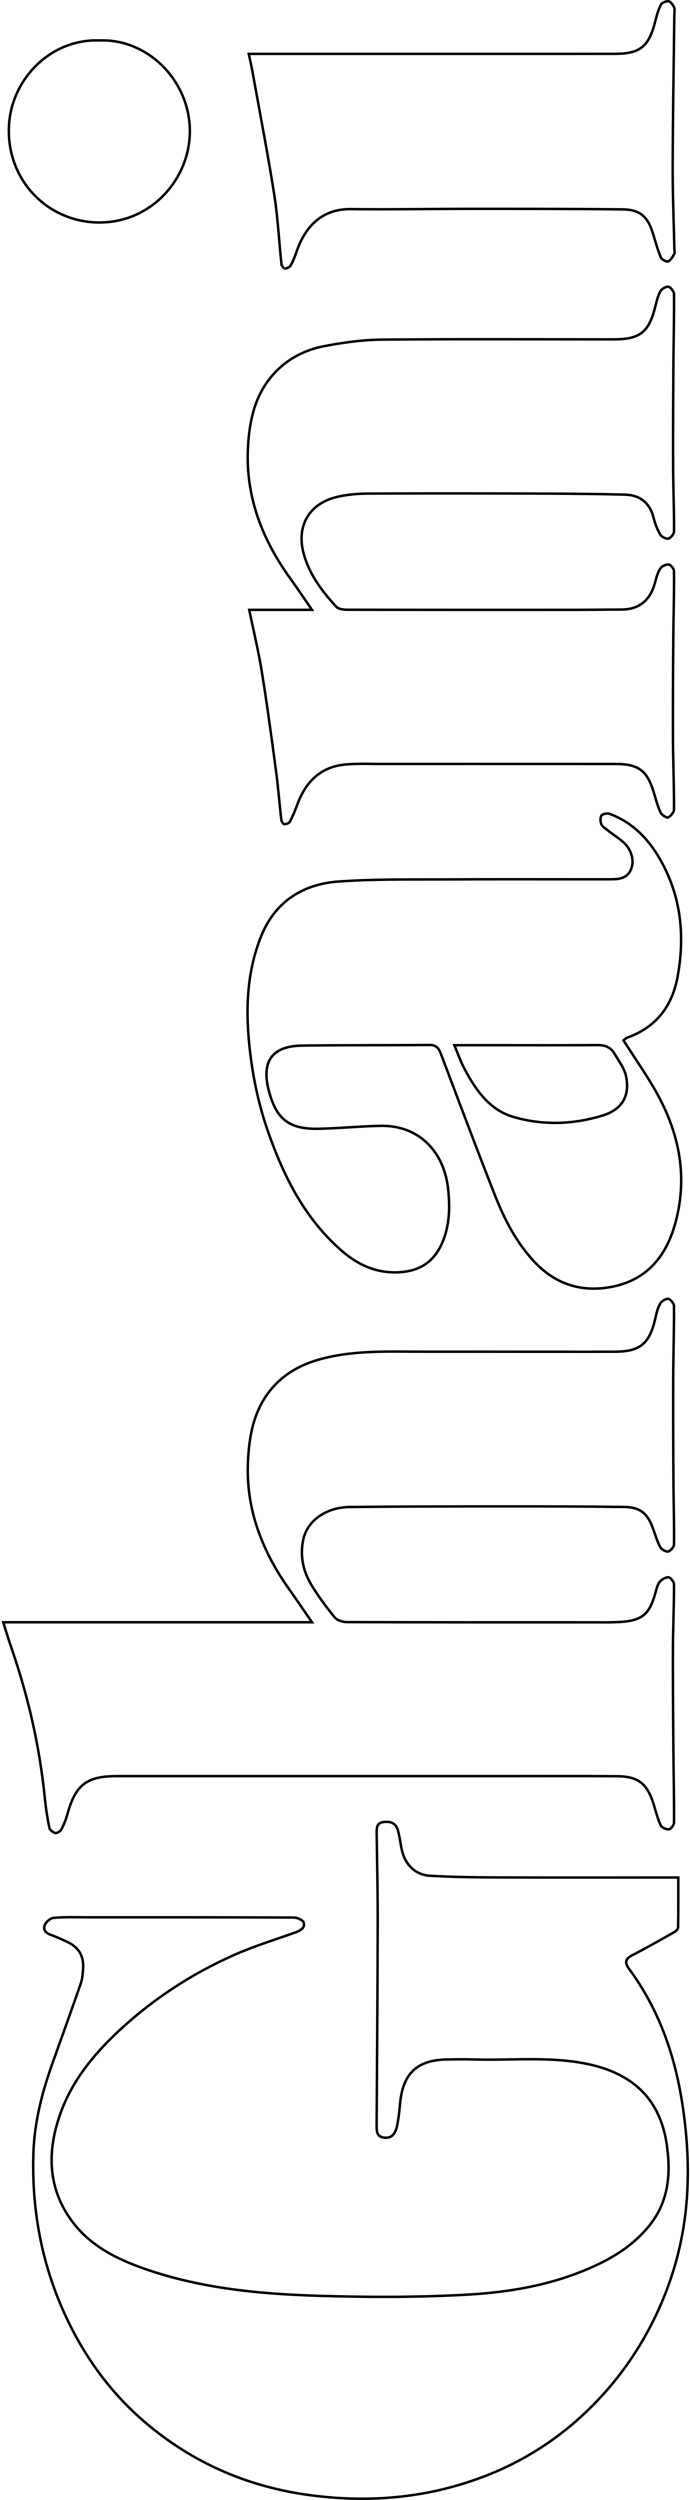 <svg width="278" height="1007" viewBox="0 0 278 1007" fill="none" xmlns="http://www.w3.org/2000/svg">
<g clip-path="url(#clip0_4546_3110)">
<path d="M27.413 934.967C17.24 913.874 12.821 891.574 13.43 868.301L13.463 867.193C13.867 854.804 16.95 842.864 21.11 831.181L21.111 831.181C24.934 820.469 28.788 809.781 32.522 799.049L32.523 799.049C33.005 797.685 33.212 796.213 33.348 794.782L33.468 793.37C33.684 790.694 33.285 788.443 32.185 786.567C31.084 784.691 29.315 783.244 26.889 782.116C24.731 781.105 22.549 780.135 20.301 779.315C19.223 778.92 18.481 778.336 18.102 777.672C17.733 777.028 17.67 776.251 18.056 775.368L18.057 775.368C18.325 774.766 18.885 774.079 19.561 773.525C20.16 773.035 20.791 772.695 21.324 772.582L21.546 772.547C25.985 772.129 30.474 772.308 35.002 772.308C59.331 772.308 83.658 772.286 107.984 772.371L118.411 772.414L118.413 772.414C119.077 772.414 119.999 772.657 120.808 773.047C121.208 773.24 121.561 773.46 121.829 773.686C122.104 773.918 122.251 774.125 122.304 774.284C122.49 774.856 122.503 775.33 122.409 775.73C122.315 776.131 122.105 776.492 121.794 776.821C121.239 777.409 120.388 777.874 119.42 778.253L118.998 778.411C111.545 781.068 103.886 783.442 96.553 786.526L95.091 787.152L93.428 787.89C76.857 795.35 61.813 805.191 48.398 817.587L47.062 818.835C37.289 828.065 29.043 838.4 24.439 851.05L24.006 852.282C19.244 866.264 19.211 880.26 27.822 893.055L28.238 893.664C35.173 903.628 45.356 909.212 56.356 913.215C79.136 921.523 102.95 923.931 126.835 924.731L129.146 924.803C147.783 925.354 166.492 925.415 185.122 924.477L188.848 924.276C206.795 923.224 224.561 919.963 241.056 912.047L242.648 911.267L242.648 911.266C249.796 907.672 256.21 903.086 261.336 896.841L261.828 896.232L261.828 896.231C269.354 886.735 270.266 875.814 268.736 864.505L268.735 864.506C267.406 854.647 263.733 847.188 258.064 841.752C252.578 836.492 245.261 833.162 236.492 831.354L235.64 831.184C228.141 829.738 220.61 829.455 213.095 829.472C206.032 829.488 199.019 829.767 192 829.604L190.596 829.565C188.903 829.512 187.206 829.505 185.51 829.514L180.43 829.565L180.429 829.565C174.284 829.626 169.708 830.99 166.537 833.978C163.467 836.871 161.795 841.209 161.203 847.099L161.148 847.674L161.049 848.791C160.806 851.393 160.485 853.992 159.925 856.517L159.925 856.516C159.616 857.884 159.14 859.095 158.369 859.924C157.669 860.678 156.691 861.155 155.242 861.098L154.945 861.08C154.088 861.006 153.485 860.794 153.055 860.508C152.629 860.225 152.341 859.848 152.145 859.39C151.838 858.676 151.757 857.79 151.743 856.798L151.745 855.774L151.745 855.772C151.911 828.714 152.121 801.653 152.182 774.593L152.181 774.593C152.203 765.571 152.048 756.547 151.899 747.535L151.76 738.527C151.744 737.32 151.768 736.267 152.119 735.462C152.288 735.075 152.531 734.752 152.886 734.5C153.199 734.276 153.62 734.094 154.192 733.985L154.446 733.943C155.942 733.733 157.213 733.873 158.198 734.395C159.107 734.877 159.828 735.715 160.256 737.041L160.337 737.314L160.338 737.315C160.699 738.606 160.948 739.931 161.183 741.282C161.358 742.289 161.526 743.315 161.728 744.336L161.941 745.356L161.942 745.357C163.231 751.024 167.315 755.226 173.208 755.573C181.414 756.061 189.642 756.191 197.854 756.236L201.371 756.25C224.299 756.341 247.228 756.281 270.152 756.281L273.28 756.281C273.282 763.277 273.323 769.854 273.205 776.419L273.205 776.418C273.201 776.632 273.059 776.965 272.77 777.335C272.525 777.647 272.223 777.924 271.947 778.105L271.832 778.176C266.907 780.981 261.974 783.759 256.981 786.414L254.838 787.543C254.22 787.865 253.688 788.186 253.275 788.534C252.86 788.883 252.54 789.282 252.386 789.765C252.113 790.622 252.421 791.544 253.123 792.605L253.447 793.068L253.447 793.069C264.912 808.622 271.378 826.263 274.541 845.136L274.837 846.966L274.837 846.967C277.107 861.469 277.881 876.086 276.264 890.685L276.1 892.098C274.4 906.069 270.505 919.421 264.481 932.183L263.892 933.416C257.63 946.373 249.553 957.935 239.552 968.186L238.577 969.174C226.753 981.039 213.116 990.187 197.663 996.498L196.162 997.099C173.279 1006.11 149.596 1008.3 125.268 1005.14C100.965 1001.95 79.245 992.833 60.365 977.335L59.468 976.593C46.167 965.474 35.86 951.961 28.151 936.472L27.413 934.967Z" stroke="black"/>
<path d="M46.895 715.445C40.993 715.453 36.846 716.296 33.774 718.666C30.705 721.035 28.802 724.859 27.206 730.59L27.206 730.589C26.62 732.68 25.854 734.748 24.85 736.65L24.645 737.028C24.467 737.344 24.033 737.733 23.508 738.025C23.252 738.168 22.996 738.275 22.767 738.336C22.53 738.398 22.361 738.401 22.261 738.378L22.26 738.379C21.824 738.275 21.269 737.959 20.789 737.529C20.301 737.093 19.977 736.616 19.896 736.246L19.895 736.247C19.042 732.251 18.459 728.161 18.039 724.081L18.038 724.082C16.021 703.951 11.585 684.375 5.113 665.259L4.48 663.41L4.48 663.408C3.402 660.315 2.471 657.179 1.301 653.464L125.706 653.464L125.164 652.679C122.509 648.842 120.257 645.484 117.979 642.252L117 640.873C105.976 625.5 99.219 608.77 99.865 589.682L99.901 588.771C100.389 578.228 102.241 568.105 109.131 559.745L109.463 559.349C114.819 553.032 121.797 549.386 129.719 547.306L130.488 547.109C143.825 543.787 157.426 544.491 171.103 544.476L190.17 544.479C206.061 544.489 221.954 544.514 237.845 544.503L247.38 544.491C252.623 544.484 256.244 543.735 258.845 541.576C261.278 539.556 262.733 536.371 263.883 531.693L264.108 530.738C264.55 528.802 265.001 526.854 265.905 525.262L266.093 524.948C266.379 524.495 266.97 523.986 267.641 523.622C267.97 523.443 268.301 523.309 268.599 523.235C268.827 523.179 269.016 523.163 269.162 523.175L269.294 523.195L269.3 523.197C269.486 523.242 269.726 523.366 269.995 523.578C270.259 523.786 270.526 524.058 270.764 524.362C271.196 524.915 271.475 525.496 271.538 525.924L271.552 526.097L271.552 526.101C271.604 534.538 271.345 542.938 271.26 551.383L271.235 555.005C271.19 565.334 271.212 575.664 271.265 585.992L271.325 596.32C271.37 604.981 271.657 613.591 271.552 622.227L271.552 622.226C271.549 622.411 271.48 622.663 271.329 622.961C271.181 623.253 270.969 623.56 270.72 623.848C270.268 624.368 269.752 624.758 269.348 624.914L269.182 624.967C269.024 625.002 268.789 624.994 268.488 624.919C268.192 624.845 267.864 624.715 267.541 624.542C266.88 624.188 266.324 623.706 266.088 623.294L266.087 623.295C264.953 621.284 264.254 619.039 263.471 616.765L263.129 615.788L263.128 615.787C262.024 612.736 260.752 610.537 258.878 609.104C257.115 607.755 254.882 607.132 251.916 607.028L251.313 607.015C234.766 606.804 218.235 606.773 201.706 606.788L186.489 606.803C173.809 606.82 161.132 606.859 148.449 606.969L140.839 607.044C131.694 607.135 124.206 612.254 122.333 619.544L122.248 619.893L122.248 619.894C120.773 626.36 122.016 632.548 125.283 638.12L125.605 638.656C128.003 642.576 130.723 646.319 133.579 649.922L134.812 651.457C135.345 652.114 136.198 652.595 137.076 652.911C137.963 653.23 138.938 653.403 139.774 653.403C172.968 653.509 206.163 653.493 239.355 653.493C242.411 653.493 245.498 653.552 248.576 653.414L249.895 653.342C254.202 653.077 257.174 652.344 259.359 650.543C261.541 648.744 262.853 645.949 264.025 641.785L264.026 641.785C264.277 640.917 264.475 640.075 264.752 639.253C265.024 638.443 265.351 637.727 265.814 637.163L265.813 637.163C266.222 636.668 266.86 636.171 267.553 635.818C268.167 635.506 268.767 635.336 269.246 635.342L269.443 635.354L269.448 635.355C269.567 635.37 269.765 635.454 270.021 635.655C270.268 635.848 270.526 636.116 270.761 636.422C270.995 636.727 271.198 637.06 271.34 637.374C271.448 637.615 271.514 637.826 271.539 637.997L271.552 638.155L271.552 639.818C271.541 643.696 271.451 647.576 271.355 651.461C271.26 655.344 271.159 659.233 271.125 663.123L271.115 664.79L271.115 664.791C271.081 674.941 271.149 685.09 271.229 695.231L271.311 705.369C271.386 715.027 271.627 724.658 271.552 734.284L271.552 734.283C271.549 734.459 271.485 734.707 271.347 735.002C271.211 735.291 271.019 735.595 270.795 735.875C270.571 736.156 270.325 736.401 270.09 736.58C269.907 736.719 269.752 736.801 269.634 736.84L269.529 736.865C269.061 736.93 268.342 736.778 267.651 736.457C267.039 736.173 266.563 735.81 266.334 735.483L266.251 735.346C265.099 732.963 264.43 730.374 263.646 727.745L263.301 726.615L263.3 726.614C262.01 722.54 260.479 719.734 258.125 717.958C255.915 716.291 253.053 715.588 249.179 715.487L248.39 715.476C232.461 715.385 216.547 715.445 200.638 715.445L46.895 715.445Z" stroke="black"/>
<path d="M117.147 233.288C105.756 217.548 98.978 200.334 99.881 180.729L99.93 179.794L99.93 179.793C100.482 170.037 102.395 160.683 108.434 152.829L109.031 152.073C114.422 145.434 121.595 141.339 129.785 139.603L130.58 139.442C137.763 138.062 145.104 137.015 152.396 136.828L153.854 136.803C185.027 136.517 216.212 136.712 247.407 136.697L248.357 136.687C253.015 136.597 256.3 135.857 258.721 133.907C261.299 131.83 262.798 128.458 264.044 123.376L264.045 123.376C264.593 121.182 265.088 119.009 266.155 117.221L266.156 117.221C266.416 116.786 266.997 116.286 267.67 115.926C267.999 115.75 268.331 115.618 268.629 115.545C268.858 115.489 269.047 115.473 269.191 115.485L269.321 115.507L269.329 115.509C269.727 115.604 270.289 116.036 270.775 116.664C271.2 117.212 271.474 117.791 271.536 118.22L271.55 118.394L271.55 118.398C271.629 126.718 271.431 135.023 271.34 143.353L271.309 146.924C271.23 158.973 271.162 171.024 271.187 183.075L271.203 188.24C271.233 196.927 271.625 205.492 271.564 214.133L271.564 214.132C271.559 214.549 271.261 215.199 270.762 215.817C270.325 216.358 269.829 216.756 269.442 216.911L269.283 216.963L269.28 216.963L269.135 216.986C268.975 217.001 268.774 216.988 268.536 216.937C268.225 216.872 267.884 216.75 267.548 216.586C266.858 216.249 266.281 215.78 266.035 215.37L266.034 215.371C264.918 213.498 264.111 211.366 263.497 209.206L263.245 208.278L263.245 208.276C262.477 205.362 261.082 203.133 259.139 201.617C257.317 200.196 255.049 199.428 252.446 199.273L251.922 199.251L251.921 199.251C241.687 198.98 231.445 198.887 221.211 198.838L210.979 198.799L210.979 198.799C192.551 198.746 174.134 198.728 155.718 198.795L147.825 198.829L147.824 198.829L147.12 198.839C143.835 198.901 140.498 199.211 137.262 199.844L136.57 199.983C130.669 201.217 126.298 204.12 123.822 208.217C121.424 212.185 120.844 217.208 122.287 222.777L122.433 223.317C124.608 231.072 129.194 237.399 134.386 243.196L135.432 244.35C135.952 244.917 136.759 245.219 137.543 245.388C138.343 245.56 139.205 245.609 139.924 245.609C170.107 245.67 200.289 245.669 230.472 245.654L232.959 245.65C237.107 245.636 241.268 245.59 245.417 245.56L250.389 245.534L250.39 245.534C254.219 245.519 257.186 244.454 259.413 242.532C261.495 240.736 262.888 238.226 263.756 235.231L263.923 234.626C264.421 232.72 264.939 230.786 265.91 229.22L266.11 228.912L266.113 228.908C266.388 228.497 266.953 228.069 267.629 227.767C268.221 227.501 268.818 227.368 269.271 227.39L269.455 227.408L269.456 227.408C269.601 227.432 269.811 227.526 270.063 227.712C270.309 227.893 270.562 228.138 270.791 228.416C271.02 228.694 271.214 228.993 271.35 229.275C271.454 229.493 271.515 229.681 271.538 229.832L271.55 229.97L271.55 229.975C271.629 237.635 271.419 245.292 271.315 252.967L271.278 256.257L271.202 266.396C271.143 274.846 271.1 283.301 271.113 291.752L271.128 296.821C271.17 306.007 271.544 315.106 271.553 324.257L271.55 326.088L271.55 326.09C271.55 326.581 271.252 327.259 270.743 327.916C270.305 328.482 269.768 328.957 269.286 329.219L269.083 329.317L269.082 329.318L269.054 329.324C269.033 329.327 269.002 329.329 268.961 329.326C268.877 329.321 268.766 329.3 268.63 329.258C268.357 329.173 268.031 329.017 267.697 328.811C267.01 328.385 266.417 327.822 266.207 327.392L266.206 327.393C264.949 324.79 264.245 321.903 263.36 319.021L263.359 319.021C262.078 314.831 260.58 311.977 258.208 310.19C255.834 308.403 252.674 307.749 248.235 307.741L224.469 307.718C200.702 307.704 176.934 307.715 153.157 307.727C148.727 307.727 144.2 307.528 139.729 307.902L138.835 307.985L138.377 308.036C133.675 308.603 129.88 310.349 126.852 313.041C123.731 315.815 121.449 319.574 119.811 324.021L119.811 324.021C118.965 326.302 118.063 328.574 116.928 330.68L116.697 331.098L116.692 331.108L116.641 331.187C116.498 331.376 116.192 331.59 115.751 331.76C115.27 331.945 114.75 332.032 114.384 332.004C114.368 331.997 114.312 331.968 114.217 331.88C114.099 331.771 113.968 331.611 113.841 331.414C113.581 331.012 113.395 330.548 113.354 330.24L113.354 330.241C112.971 327.081 112.668 323.913 112.354 320.738C112.079 317.961 111.796 315.18 111.446 312.404L111.292 311.216L111.292 311.215C109.585 298.462 107.876 285.689 105.869 272.976L105.464 270.434L105.464 270.433C104.138 262.259 102.177 254.168 100.407 245.654L125.703 245.654L125.162 244.871C122.534 241.061 120.343 237.774 118.108 234.629L117.147 233.288Z" stroke="black"/>
<path d="M100.292 419.32C99.013 405.471 99.708 391.744 104.604 378.675L105.091 377.412C110.557 363.605 121.438 356.362 135.669 355.146L136.35 355.093C149.292 354.159 162.321 354.261 175.361 354.251L180.95 354.236C197.105 354.146 213.25 354.174 229.402 354.187L245.557 354.19C247.255 354.19 249.075 354.184 250.652 353.632C252.274 353.064 253.622 351.928 254.396 349.752L254.397 349.752C255.64 346.314 254.212 341.829 250.968 339.087L250.967 339.088C250.003 338.27 248.989 337.522 247.98 336.792C247.22 336.242 246.465 335.702 245.727 335.144L244.994 334.577L244.993 334.577C244.417 334.123 243.865 333.748 243.339 333.296C242.891 332.912 242.542 332.535 242.336 332.138L242.257 331.966L242.256 331.965C242.045 331.451 241.923 330.746 241.937 330.064C241.949 329.455 242.068 328.938 242.265 328.605L242.354 328.475L242.357 328.47C242.447 328.352 242.618 328.216 242.878 328.089C243.132 327.964 243.443 327.861 243.775 327.791C244.458 327.647 245.138 327.658 245.55 327.809C253.953 330.896 260.173 336.797 264.798 344.226L265.24 344.949C273.933 359.41 275.992 375.08 273.336 391.515L273.064 393.107C270.914 405.072 264.654 413.532 253.195 417.792L252.646 417.992L252.642 417.993L252.546 418.033C252.327 418.133 252.15 418.283 252.015 418.406C251.837 418.568 251.725 418.686 251.571 418.807L251.213 419.087L251.458 419.471C255.536 425.841 259.664 431.781 263.308 438.005L264.03 439.254C273.433 455.712 277.161 473.176 272.347 491.73L272.111 492.615C268.603 505.454 261.26 514.929 247.913 518.045L247.273 518.188C235.109 520.79 224.387 517.687 215.729 508.714L215.318 508.282C208.198 500.686 203.394 491.51 199.582 481.893L199.581 481.894C193.982 467.72 188.579 453.462 183.191 439.193L177.802 424.923L177.802 424.922C177.403 423.873 177.003 422.848 176.301 422.107C175.609 421.378 174.67 420.965 173.303 420.93L173.023 420.928C156.97 421.083 140.856 420.947 124.783 421.141L121.568 421.184C115.741 421.275 111.625 422.782 109.358 425.827C107.165 428.773 106.813 433.012 108.078 438.393L108.205 438.917C109.69 444.802 111.706 448.85 114.946 451.372C117.986 453.738 122.024 454.697 127.49 454.689L128.604 454.676C132.739 454.578 136.873 454.324 140.995 454.076C144.605 453.859 148.207 453.645 151.807 453.54L153.35 453.502C161.193 453.354 167.587 456.028 172.219 460.555C176.711 464.945 179.57 471.105 180.46 478.191L180.54 478.88C181.353 486.425 181.201 493.986 177.961 501.069L177.638 501.753C174.495 508.193 169.448 511.526 162.521 512.33L161.844 512.4C152.83 513.202 145.169 510.098 138.448 504.479L137.801 503.928L137.8 503.927C123.571 491.599 115.15 475.596 108.819 458.154L108.213 456.462C104.072 444.769 101.605 432.762 100.404 420.508L100.292 419.321L100.292 419.32ZM183.332 421.713C184.558 424.623 185.434 427.115 186.565 429.404L186.795 429.859L186.796 429.861C191.26 438.432 196.735 446.758 206.474 449.804L206.94 449.945C218.37 453.269 230.18 453 241.617 449.7L242.723 449.371L242.724 449.371C246.648 448.166 249.454 446.213 251.062 443.518C252.67 440.822 253.034 437.46 252.234 433.533L252.233 433.534C251.901 431.889 251.151 430.343 250.295 428.867C249.866 428.128 249.406 427.398 248.954 426.68C248.614 426.138 248.278 425.603 247.959 425.069L247.646 424.535C246.935 423.297 246.026 422.392 244.9 421.805C243.919 421.293 242.797 421.034 241.54 420.982L240.993 420.974L240.992 420.974L235.646 421.006C223.172 421.065 210.69 421.019 198.214 421.019L183.039 421.019L183.332 421.713Z" stroke="black"/>
<path d="M104.219 21.705C151.953 21.705 199.689 21.705 247.438 21.69L248.379 21.682C252.989 21.604 256.226 20.921 258.621 19.041C261.173 17.039 262.671 13.755 263.97 8.749L263.969 8.749C264.607 6.334 265.179 3.92 266.303 1.818L266.304 1.818C266.478 1.496 266.961 1.124 267.623 0.847C268.19 0.61 268.787 0.485 269.242 0.498L269.429 0.511L269.43 0.511C269.715 0.547 270.114 0.814 270.548 1.315C270.858 1.673 271.142 2.1 271.365 2.507L271.567 2.905L271.568 2.906C271.737 3.265 271.784 3.724 271.773 4.282C271.768 4.557 271.749 4.839 271.729 5.135C271.72 5.281 271.71 5.43 271.702 5.58L271.687 6.029C271.446 26.176 271.085 46.348 271.024 66.502L271.024 66.501C270.985 76.253 271.337 86.013 271.587 95.751L271.687 99.924C271.691 100.164 271.713 100.411 271.736 100.642C271.76 100.881 271.783 101.101 271.796 101.315C271.818 101.703 271.795 101.982 271.715 102.176L271.677 102.254L271.676 102.255L271.396 102.747C271.111 103.242 270.807 103.742 270.474 104.179C270.024 104.769 269.576 105.172 269.131 105.321C269.027 105.353 268.828 105.357 268.532 105.285C268.248 105.215 267.924 105.088 267.606 104.918C267.289 104.749 266.991 104.545 266.753 104.333C266.57 104.171 266.439 104.019 266.358 103.889L266.294 103.766L266.292 103.761C265.093 101.012 264.298 98.105 263.415 95.169L263.029 93.91L263.029 93.909C261.972 90.564 260.696 88.162 258.731 86.6C256.883 85.131 254.494 84.458 251.287 84.348L250.635 84.334C230.596 84.123 210.557 84.123 190.521 84.123C175.125 84.123 159.757 84.387 144.391 84.259L141.317 84.228C135.728 84.159 131.216 85.808 127.661 88.705C124.335 91.414 121.874 95.195 120.135 99.617L119.797 100.509L119.796 100.512L119.195 102.188C118.641 103.714 118.059 105.204 117.304 106.587L117.094 106.961L117.093 106.964L117.019 107.077C116.823 107.341 116.467 107.617 116.015 107.837C115.568 108.055 115.094 108.187 114.711 108.212L114.562 108.217C114.566 108.216 114.509 108.202 114.388 108.093C114.254 107.974 114.103 107.791 113.954 107.568C113.649 107.109 113.427 106.579 113.387 106.236L113.386 106.237C112.459 97.646 112.013 88.898 110.781 80.303L110.523 78.586L110.523 78.585C108.244 64.134 105.525 49.736 102.896 35.338L101.775 29.168L101.775 29.166C101.34 26.778 100.785 24.389 100.216 21.705L104.219 21.705Z" stroke="black"/>
<path d="M3.559 52.047C3.811 32.574 19.994 15.546 40.071 16.287L40.09 16.288L40.109 16.287C59.734 15.543 76.634 32.779 76.491 53.101L76.472 54.071C75.843 72.67 60.672 89.742 39.81 89.62L38.812 89.601C19.883 89.002 3.787 73.907 3.558 53.045L3.559 52.047Z" stroke="black"/>
</g>
<defs>
<clipPath id="clip0_4546_3110">
<rect width="1007" height="277" fill="white" transform="translate(0.621 1007) rotate(-90)"/>
</clipPath>
</defs>
</svg>
